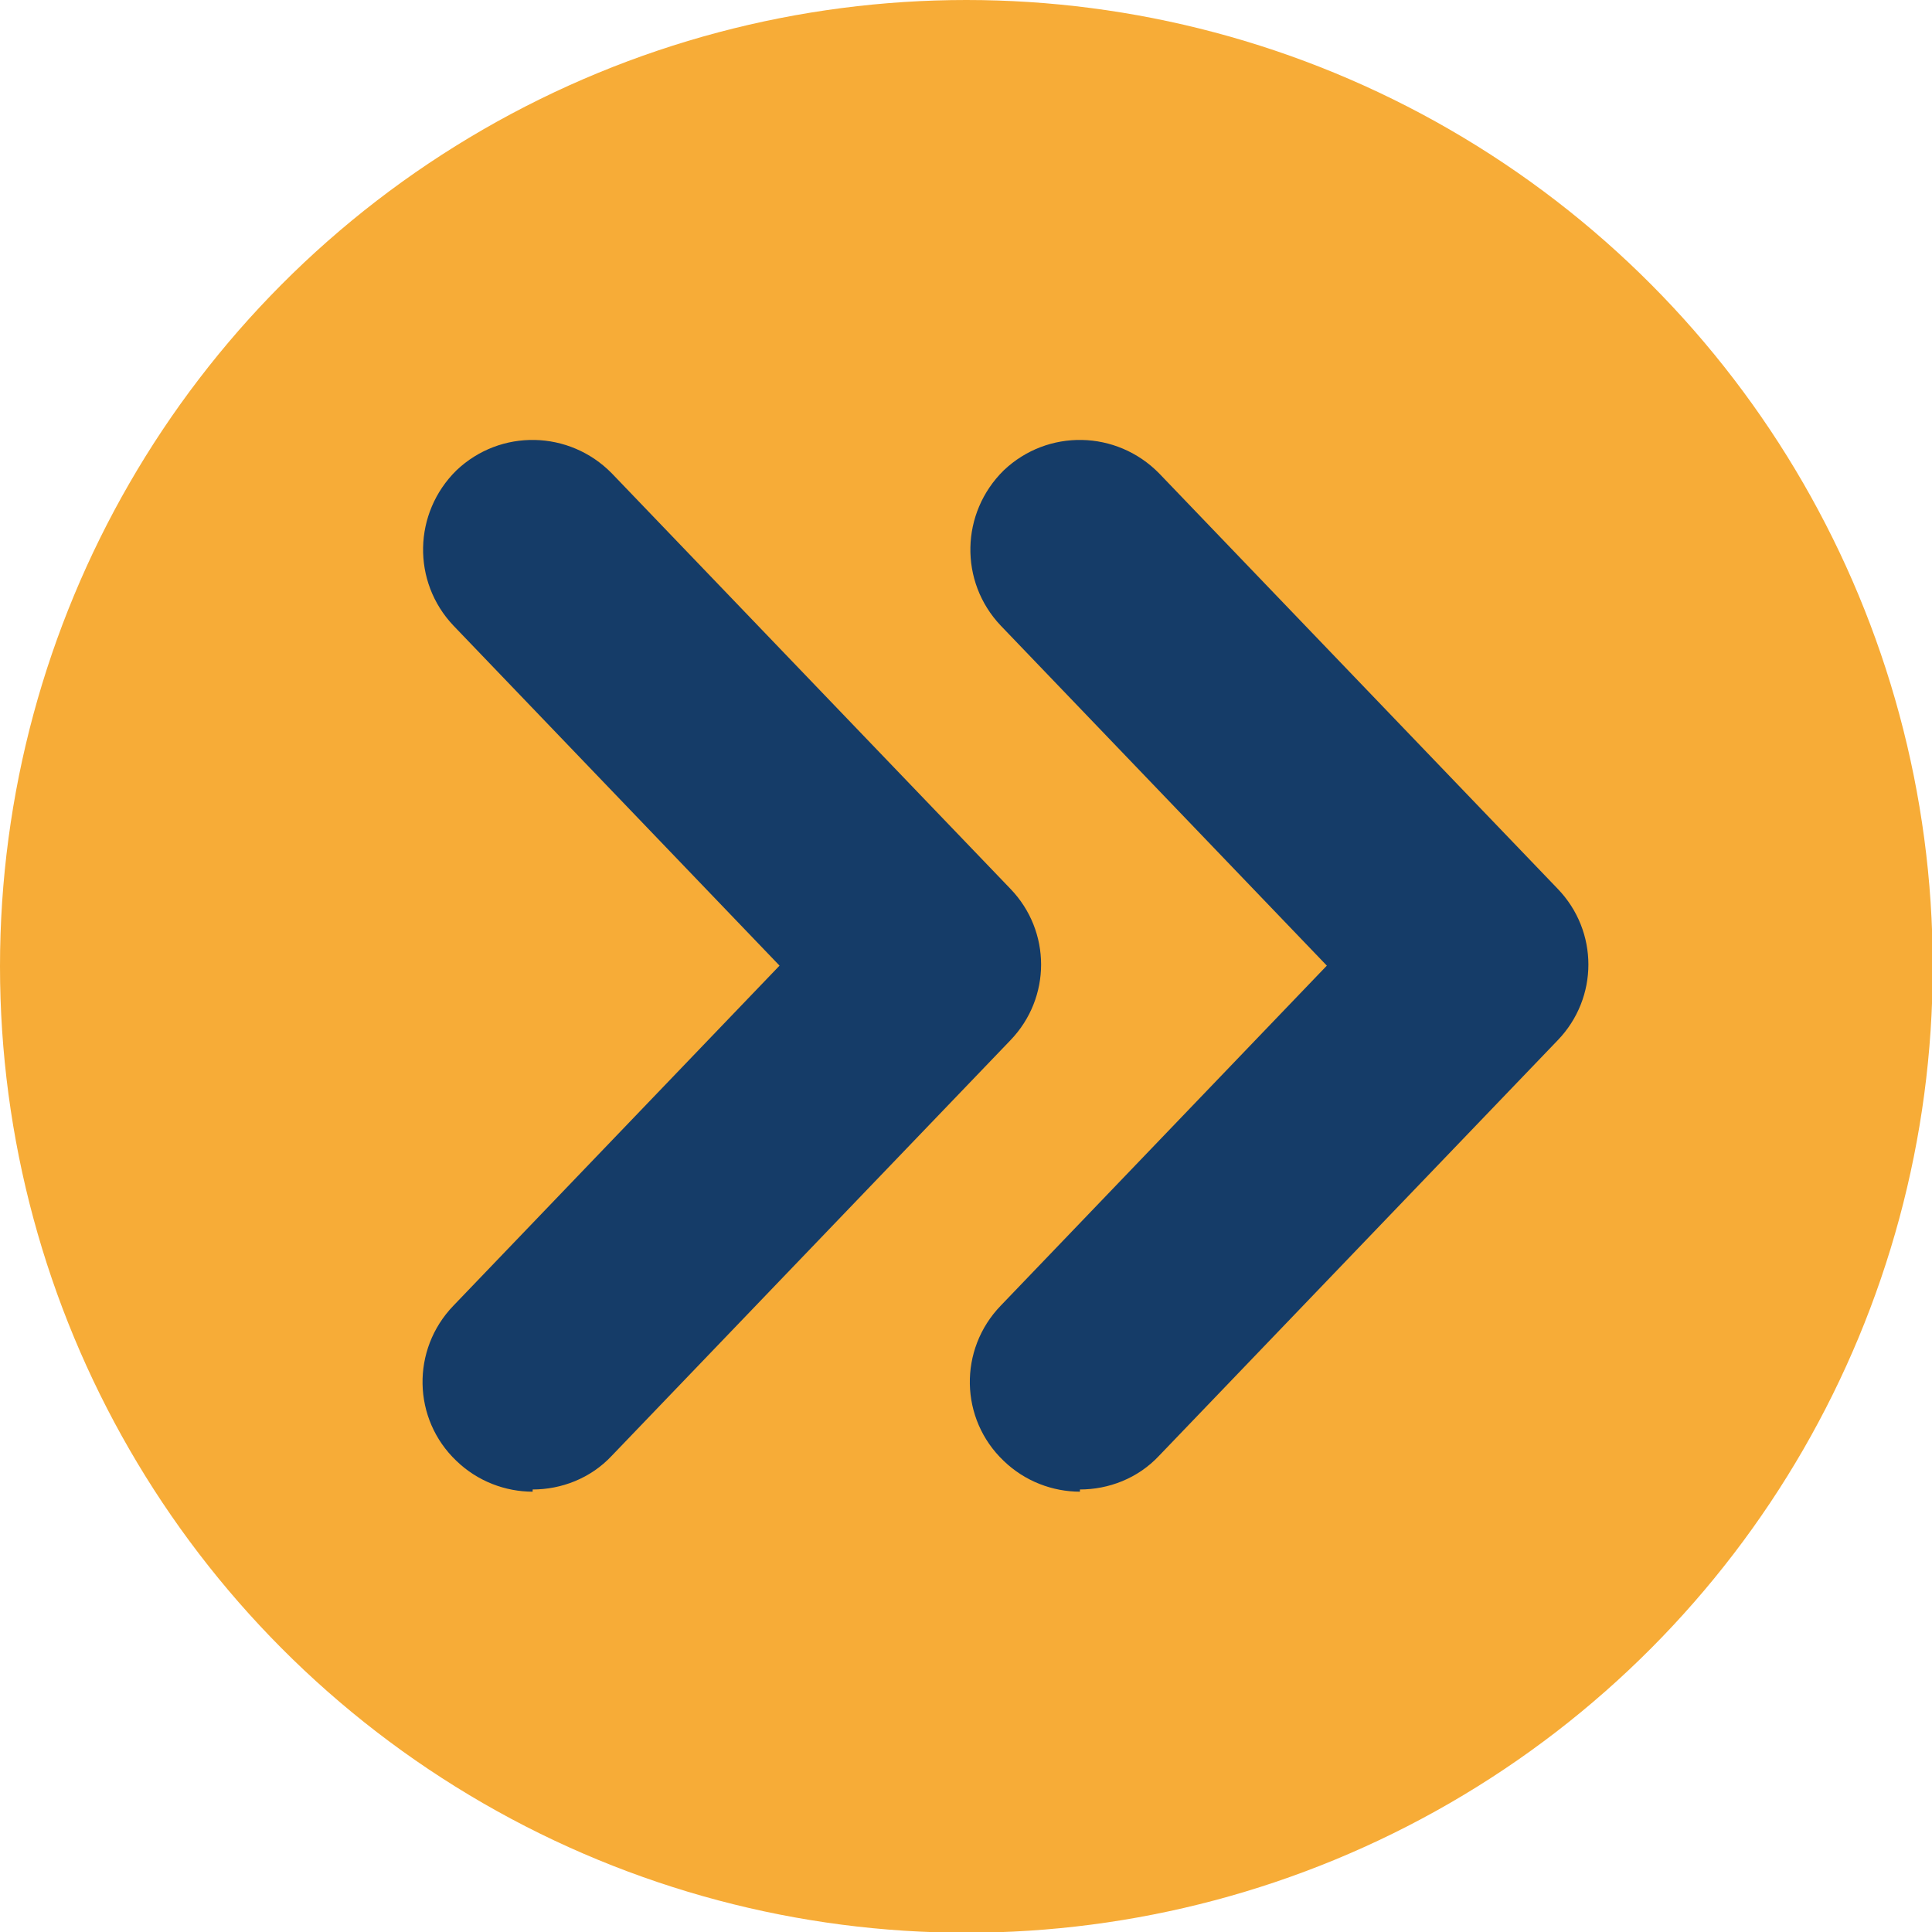 <?xml version="1.0" encoding="UTF-8"?><svg id="Laag_1" xmlns="http://www.w3.org/2000/svg" viewBox="0 0 26.37 26.37"><defs><style>.cls-1{fill:#153c68;}.cls-1,.cls-2{stroke-width:0px;}.cls-2{fill:#f7ac37;}</style></defs><circle class="cls-2" cx="13.19" cy="13.19" r="13.19"/><path class="cls-1" d="M7.27,20.36c-.37,0-.75-.14-1.04-.42-.6-.57-.62-1.52-.04-2.12l4.45-4.64-4.45-4.64c-.57-.6-.55-1.54.04-2.12.6-.57,1.54-.55,2.12.04l5.44,5.67c.56.58.56,1.49,0,2.07l-5.44,5.67c-.29.31-.69.46-1.08.46Z"/><path class="cls-1" d="M14.74,20.36c-.37,0-.75-.14-1.04-.42-.6-.57-.62-1.52-.04-2.12l4.45-4.64-4.45-4.64c-.57-.6-.55-1.54.04-2.12.6-.57,1.54-.55,2.12.04l5.44,5.67c.56.58.56,1.49,0,2.07l-5.44,5.67c-.29.31-.69.46-1.08.46Z"/></svg>